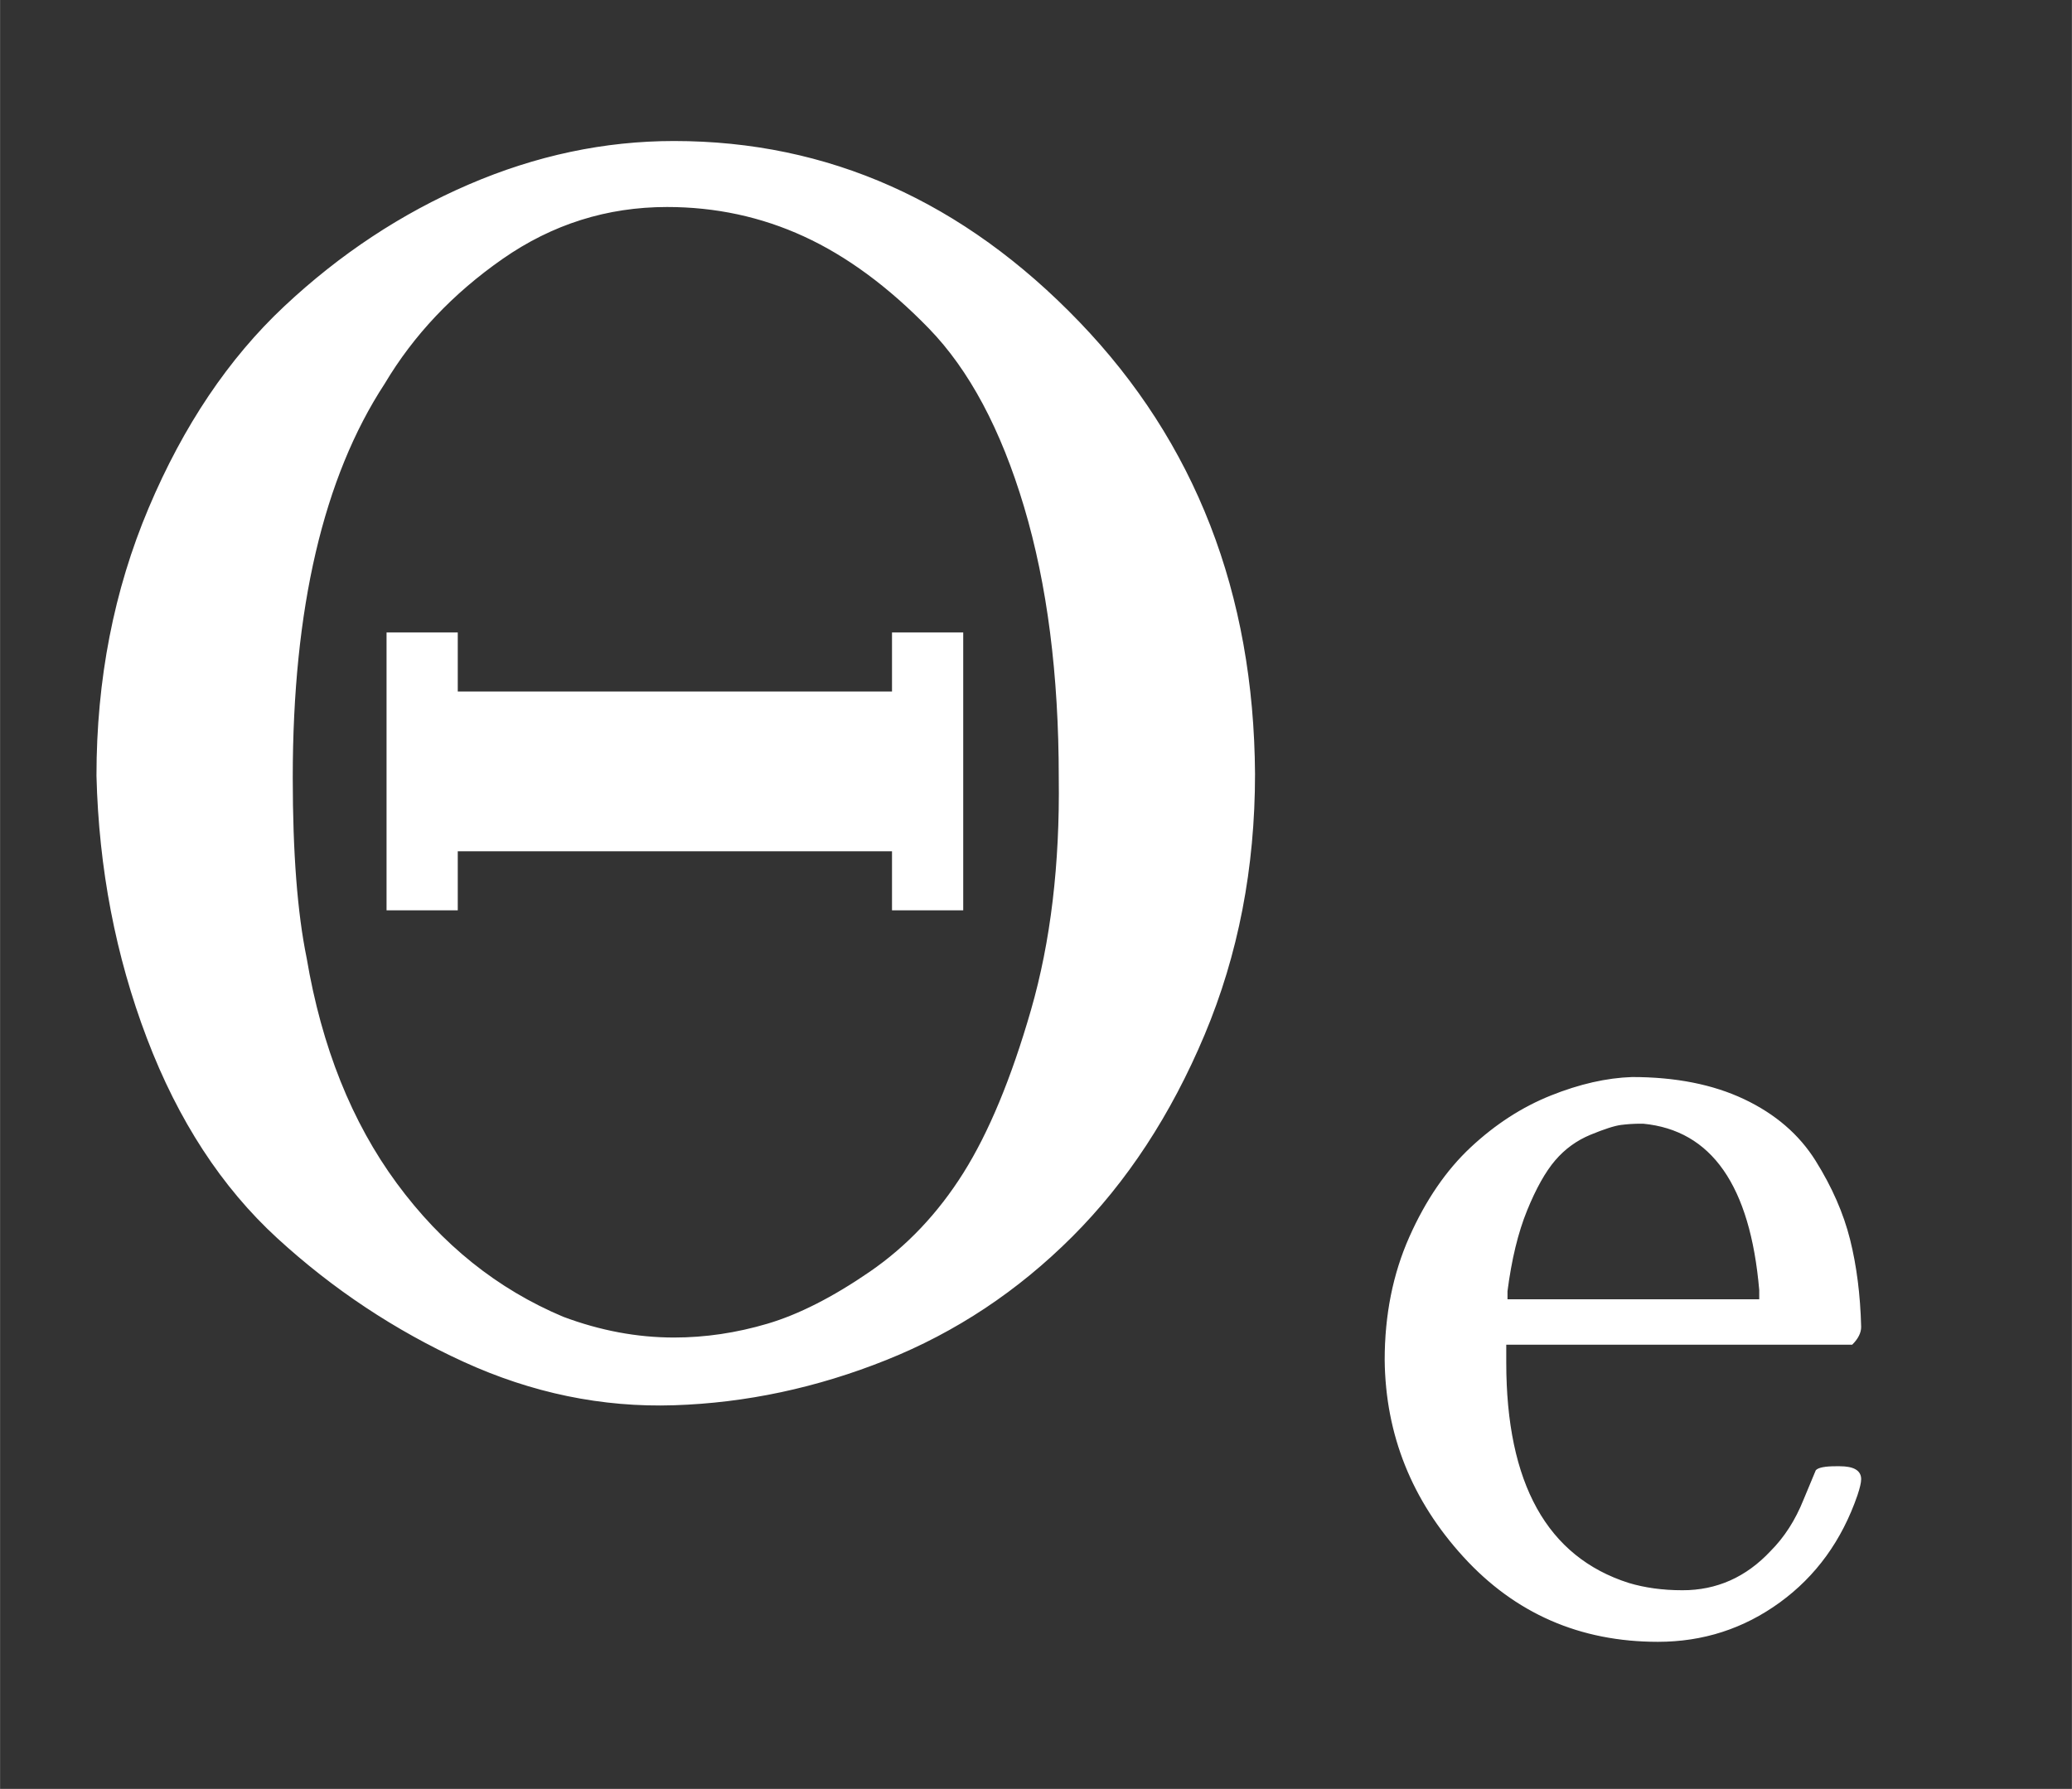 <svg xmlns="http://www.w3.org/2000/svg" role="img" aria-hidden="true" style="vertical-align: -0.56ex;display: block;font-size: 10pt;font-family: Verdana;color: #FFFFFF;" viewBox="0 -786.7 1192.8 1030.1" focusable="false" width="2.77ex" height="2.392ex" xmlns:xlink="http://www.w3.org/1999/xlink"><rect x="0" y="-786.7" width="1192.8" height="1030.1" fill="#333333" stroke="none"/><defs id="MathJax_SVG_glyphs"><path id="MJMAIN-398" stroke-width="1" d="M 56 340 Q 56 423 86 494 T 164 610 T 270 680 T 388 705 Q 521 705 621 601 T 722 341 Q 722 260 693 191 T 617 75 T 510 4 T 388 -22 T 267 3 T 160 74 T 85 189 T 56 340 Z M 610 339 Q 610 428 590 495 T 535 598 T 463 651 T 384 668 Q 332 668 289 638 T 221 566 Q 168 485 168 339 Q 168 274 176 235 Q 189 158 228 105 T 324 28 Q 356 16 388 16 Q 415 16 442 24 T 501 54 T 555 111 T 594 205 T 610 339 Z M 223 263 V 422 H 263 V 388 H 514 V 422 H 554 V 263 H 514 V 297 H 263 V 263 H 223 Z" /><path id="MJMAIN-65" stroke-width="1" d="M 28 218 Q 28 273 48 318 T 98 391 T 163 433 T 229 448 Q 282 448 320 430 T 378 380 T 406 316 T 415 245 Q 415 238 408 231 H 126 V 216 Q 126 68 226 36 Q 246 30 270 30 Q 312 30 342 62 Q 359 79 369 104 L 379 128 Q 382 131 395 131 H 398 Q 415 131 415 121 Q 415 117 412 108 Q 393 53 349 21 T 250 -11 Q 155 -11 92 58 T 28 218 Z M 333 275 Q 322 403 238 411 H 236 Q 228 411 220 410 T 195 402 T 166 381 T 143 340 T 127 274 V 267 H 333 V 275 Z" /></defs><g fill="currentColor" stroke="currentColor" stroke-width="0" transform="matrix(1 0 0 -1 0 0)"><use x="0" y="0" xmlns:NS2="http://www.w3.org/1999/xlink" NS2:href="#MJMAIN-398" /><use transform="scale(0.707)" x="1100" y="-213" xmlns:NS3="http://www.w3.org/1999/xlink" NS3:href="#MJMAIN-65" /></g></svg>